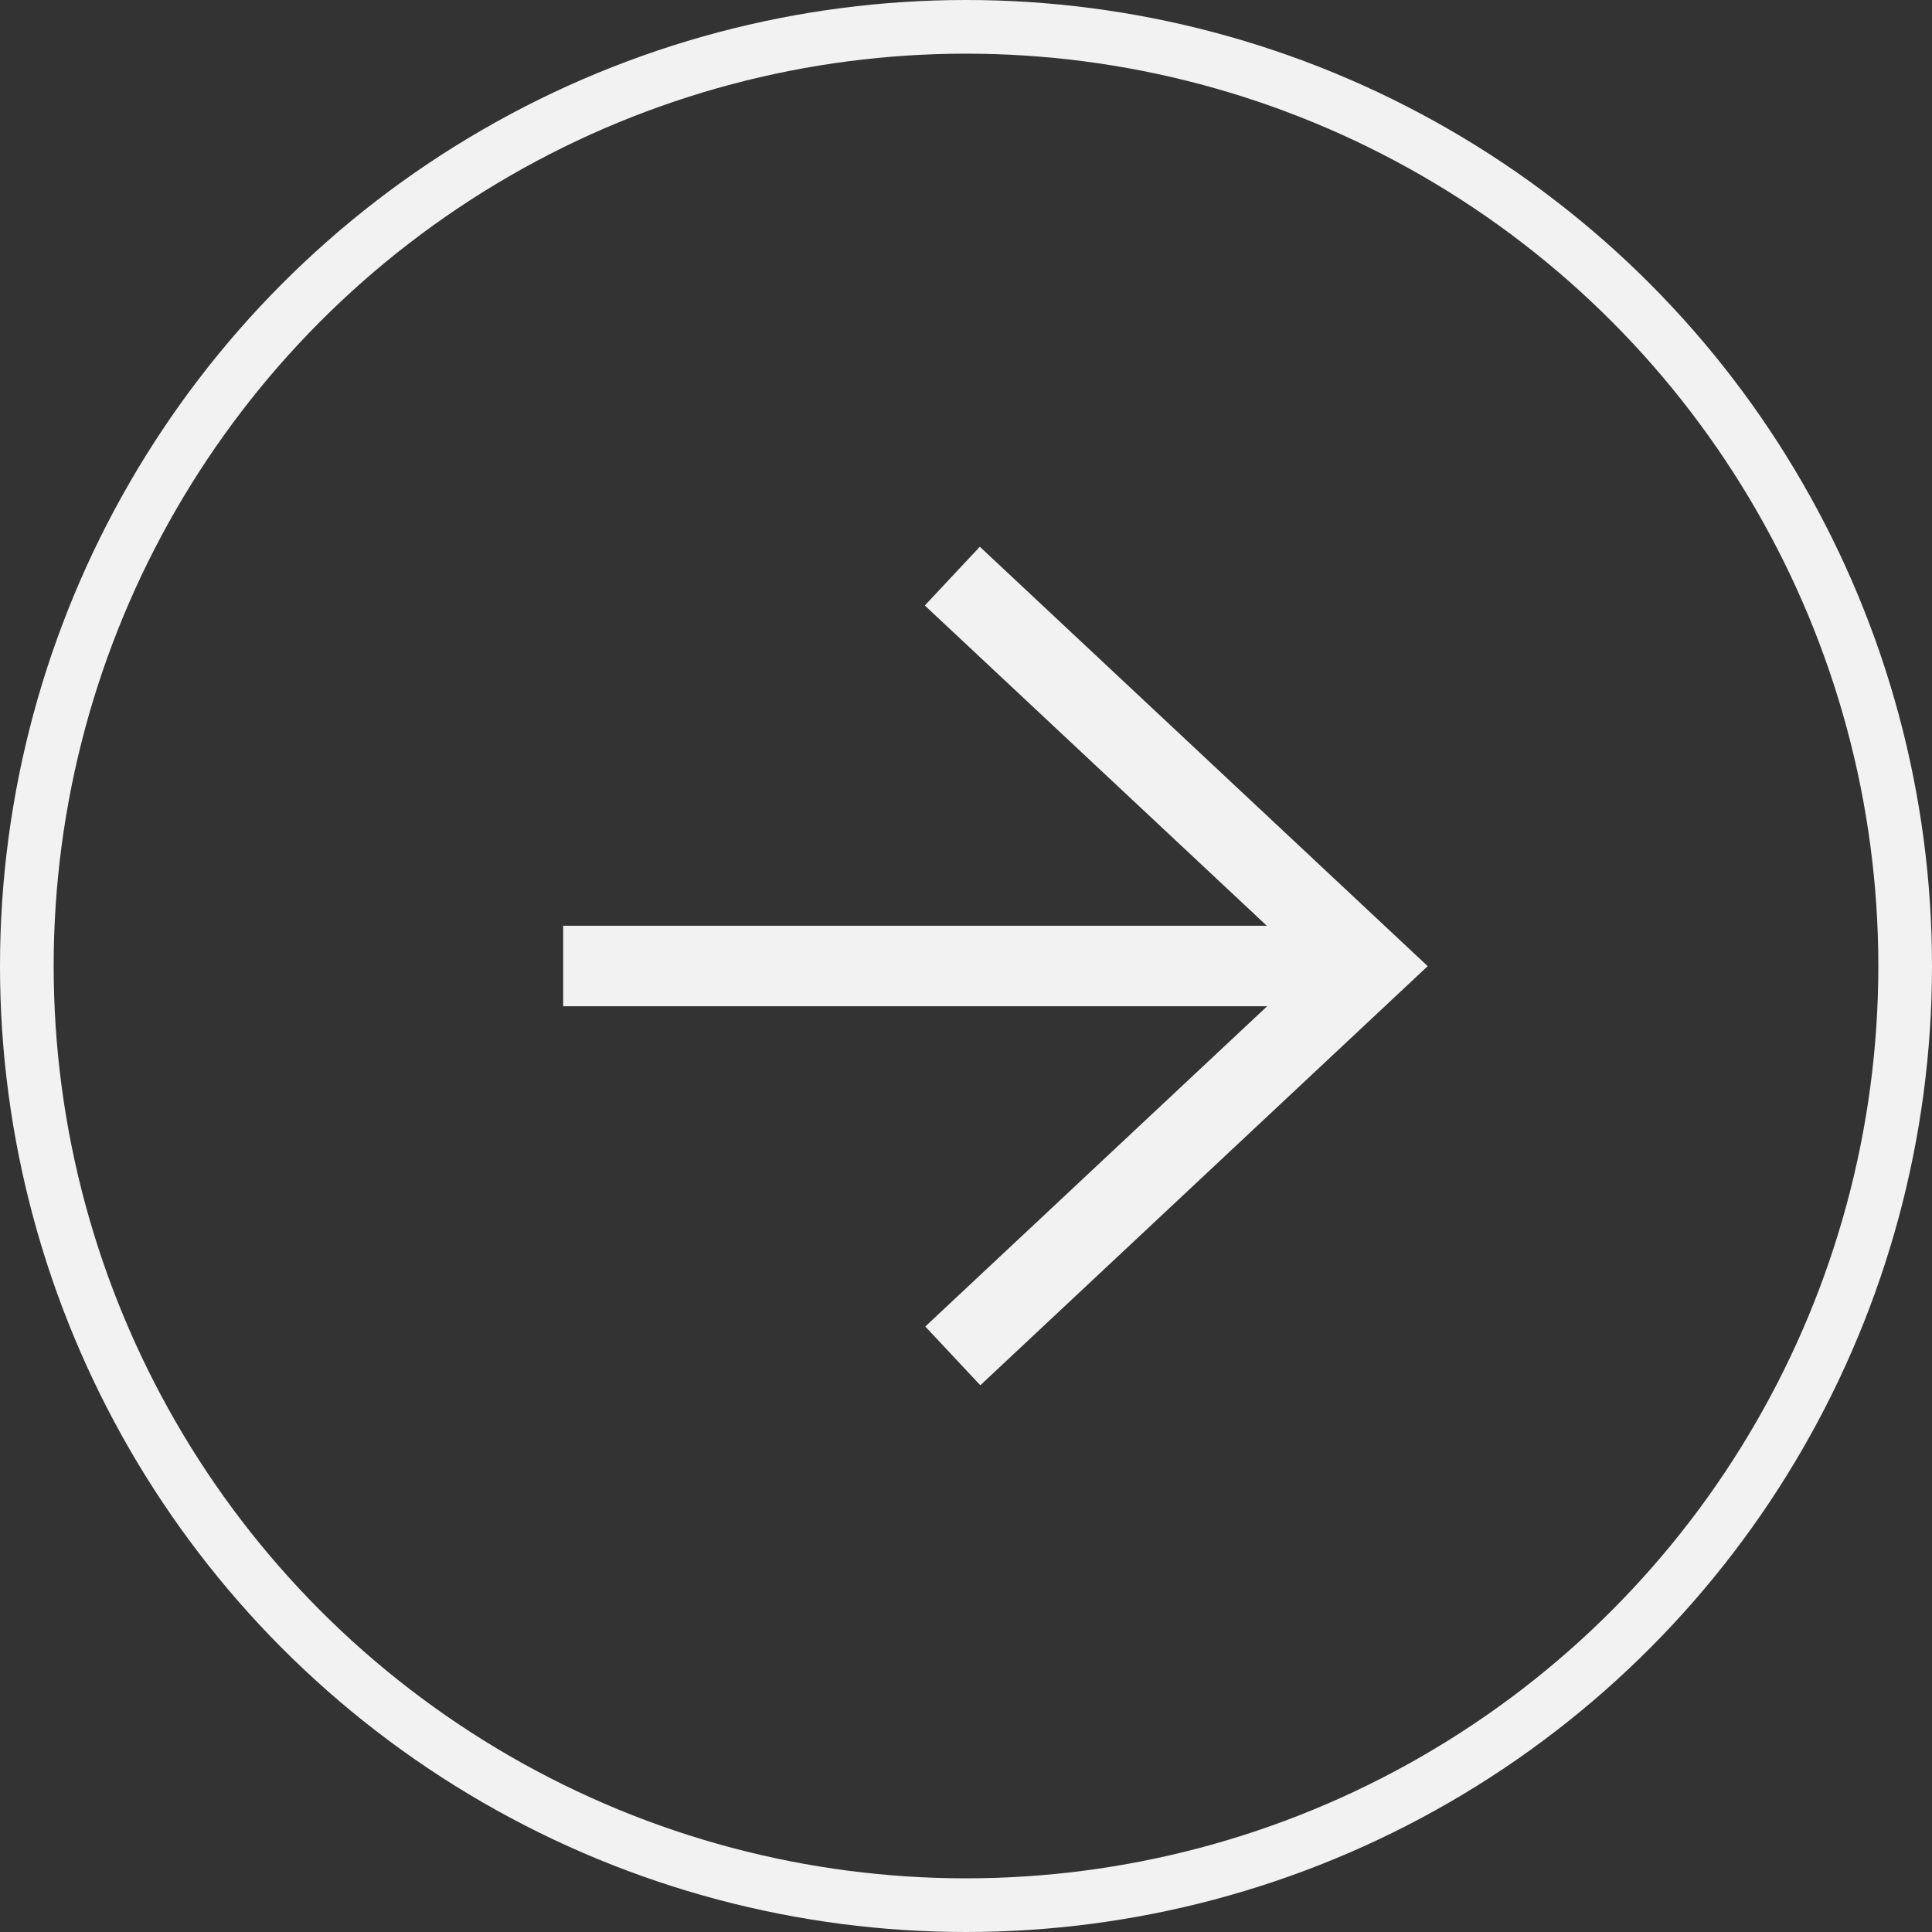 <svg xmlns="http://www.w3.org/2000/svg" width="36" height="36" viewBox="0 0 36 36">
  <rect x="0" y="0" width="36" height="36" fill="#333333" stroke="none"/>
  <g id="Group_4474" data-name="Group 4474" transform="translate(-1744 -989)">
    <g id="Ellipse_214" data-name="Ellipse 214" transform="translate(1744 989)" fill="none" stroke="#f2f2f2" stroke-width="1">
      <circle cx="18" cy="18" r="18" stroke="none"/>
      <circle cx="18" cy="18" r="17.5" fill="none"/>
    </g>
    <g id="Group_4473" data-name="Group 4473" transform="translate(1325.83 999.735)" style="isolation: isolate">
      <path id="Path_11939" data-name="Path 11939" d="M-2542.5,15881.531l7.761,7.268-7.752,7.262" transform="translate(2978.415 -15881.531)" fill="none" stroke="#f2f2f2" stroke-width="1.5"/>
      <path id="Path_12511" data-name="Path 12511" d="M14.5,0H0" transform="translate(428.664 7.265)" fill="none" stroke="#f2f2f2" stroke-width="1.5"/>
    </g>
  </g>
</svg>
